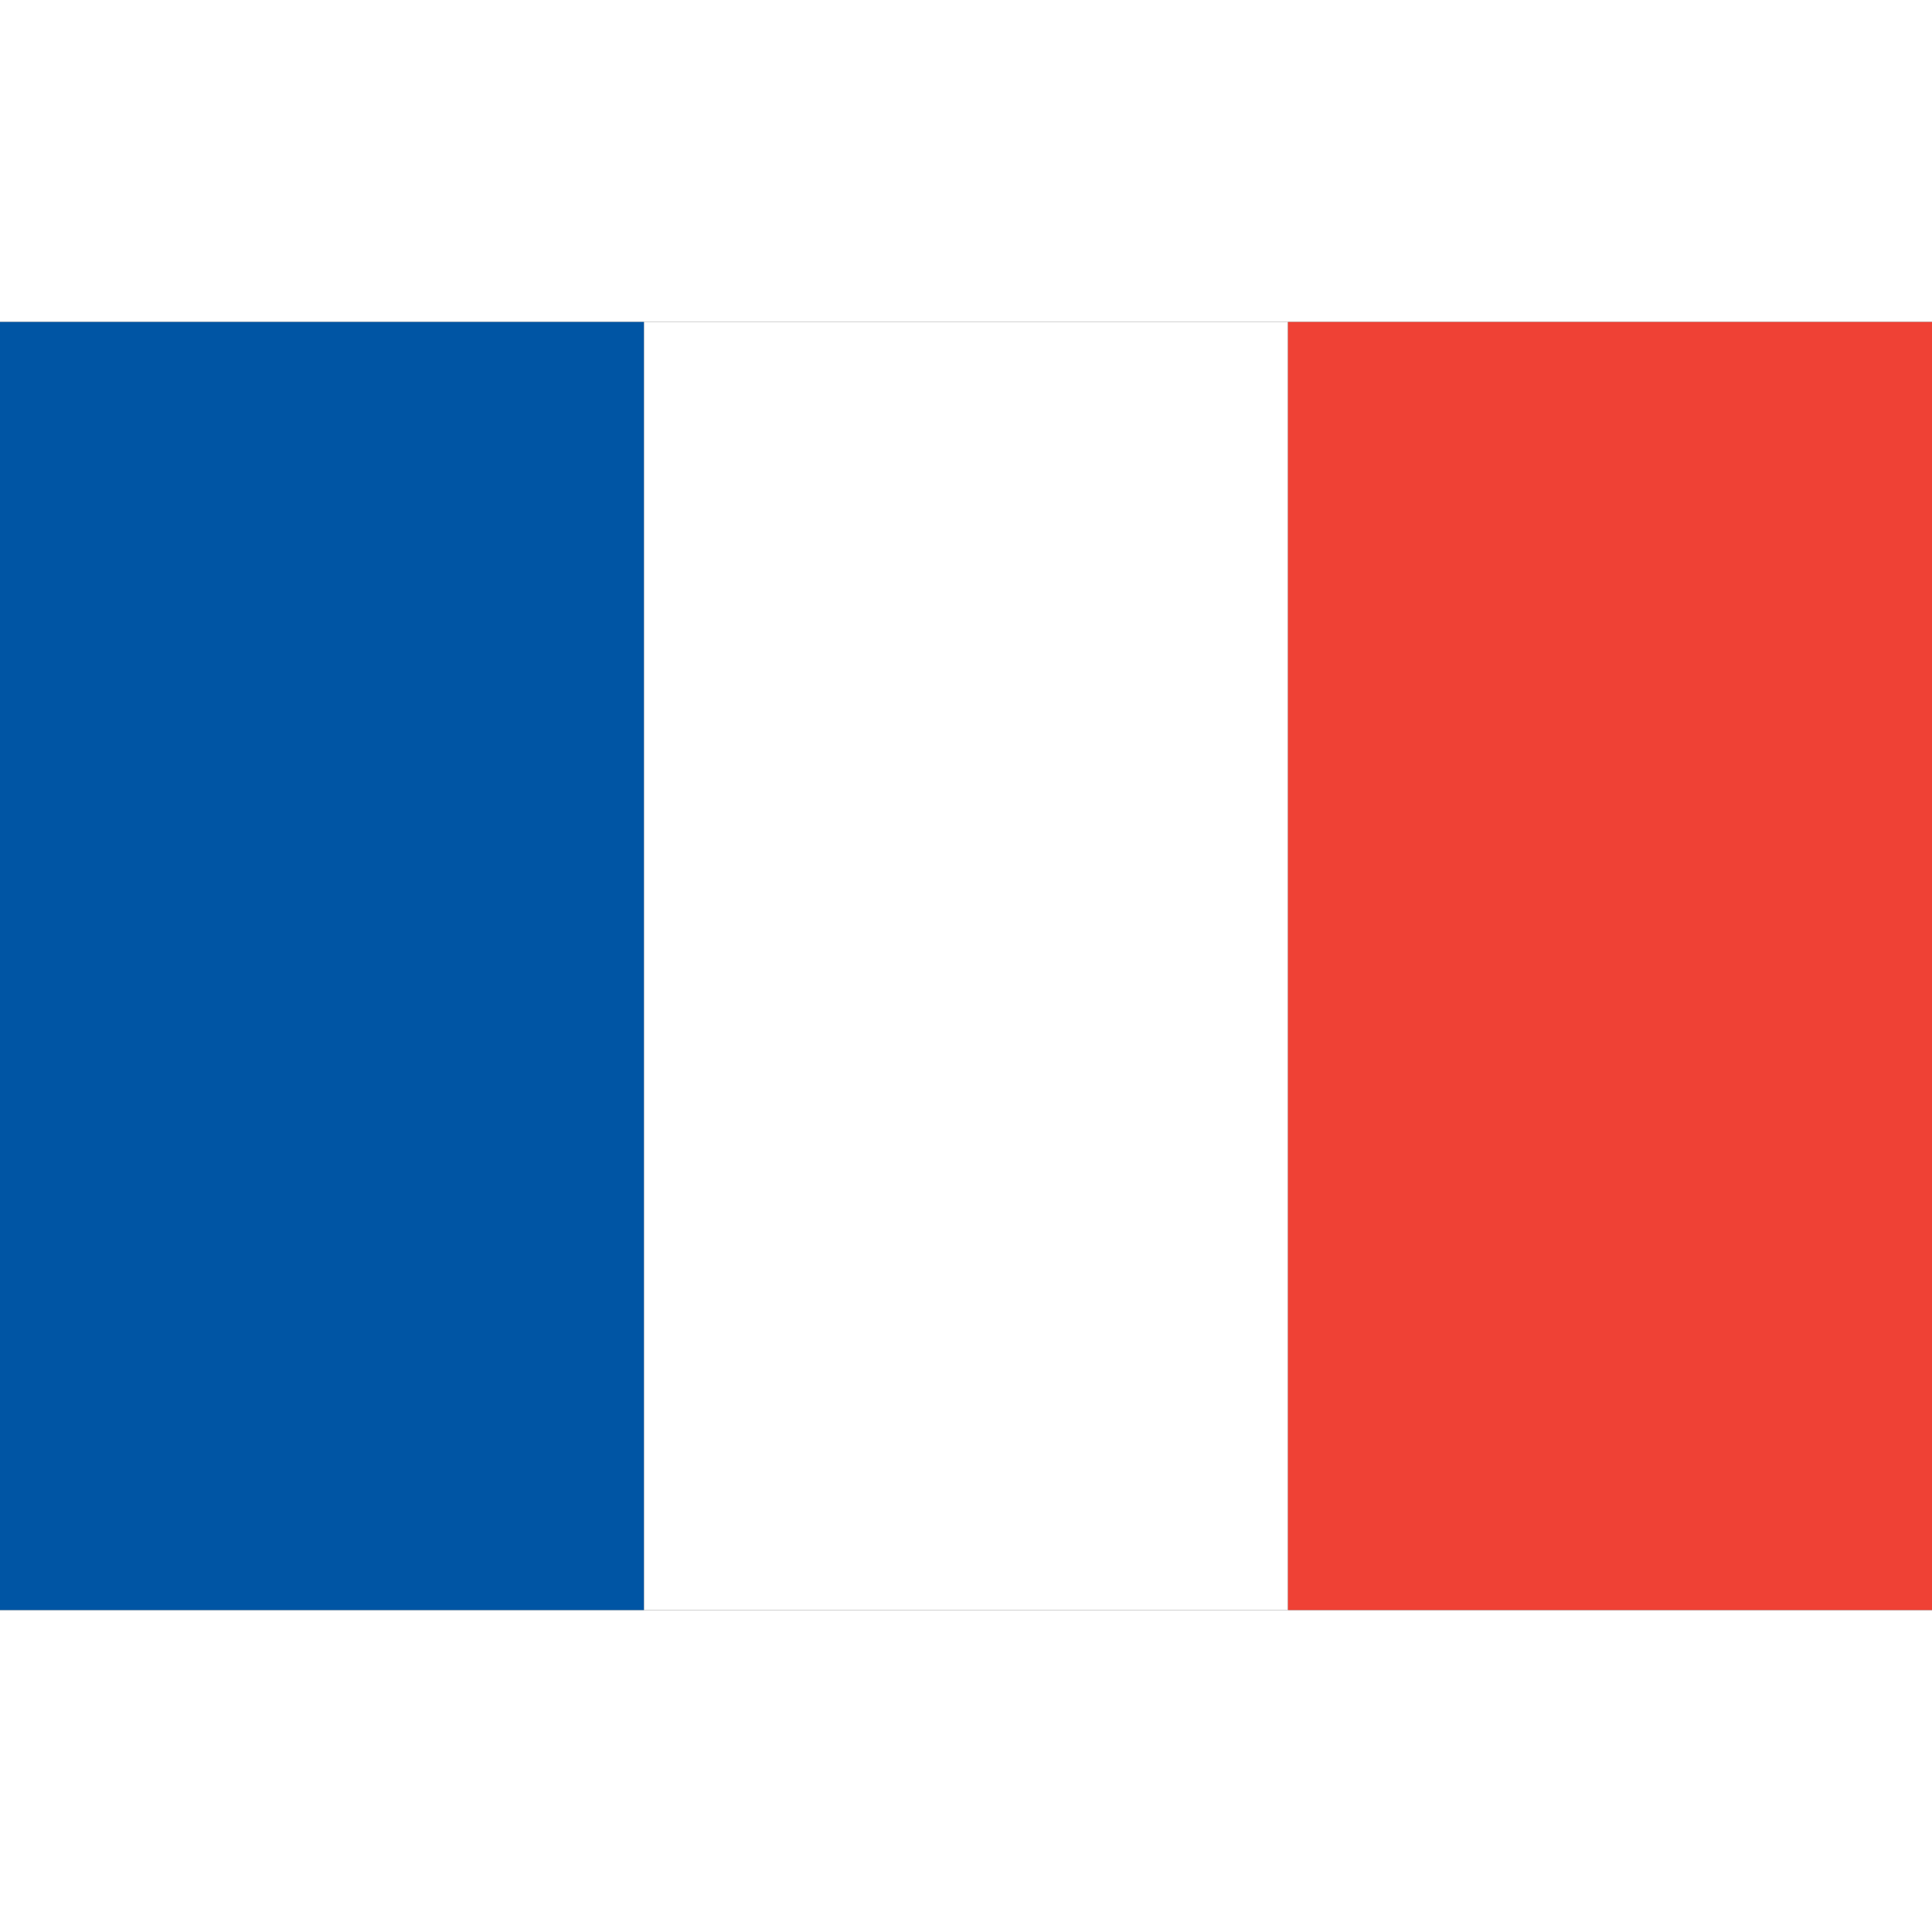 <svg xmlns="http://www.w3.org/2000/svg" width="18" height="18" viewBox="0 0 3 2"><rect x="0" y="0" width="3" height="2" fill="#333333" stroke="none"/><rect width="1" height="2" x="0" y="0" fill="#0055A4"/><rect width="1" height="2" x="1" y="0" fill="#ffffff"/><rect width="1" height="2" x="2" y="0" fill="#EF4135"/></svg>